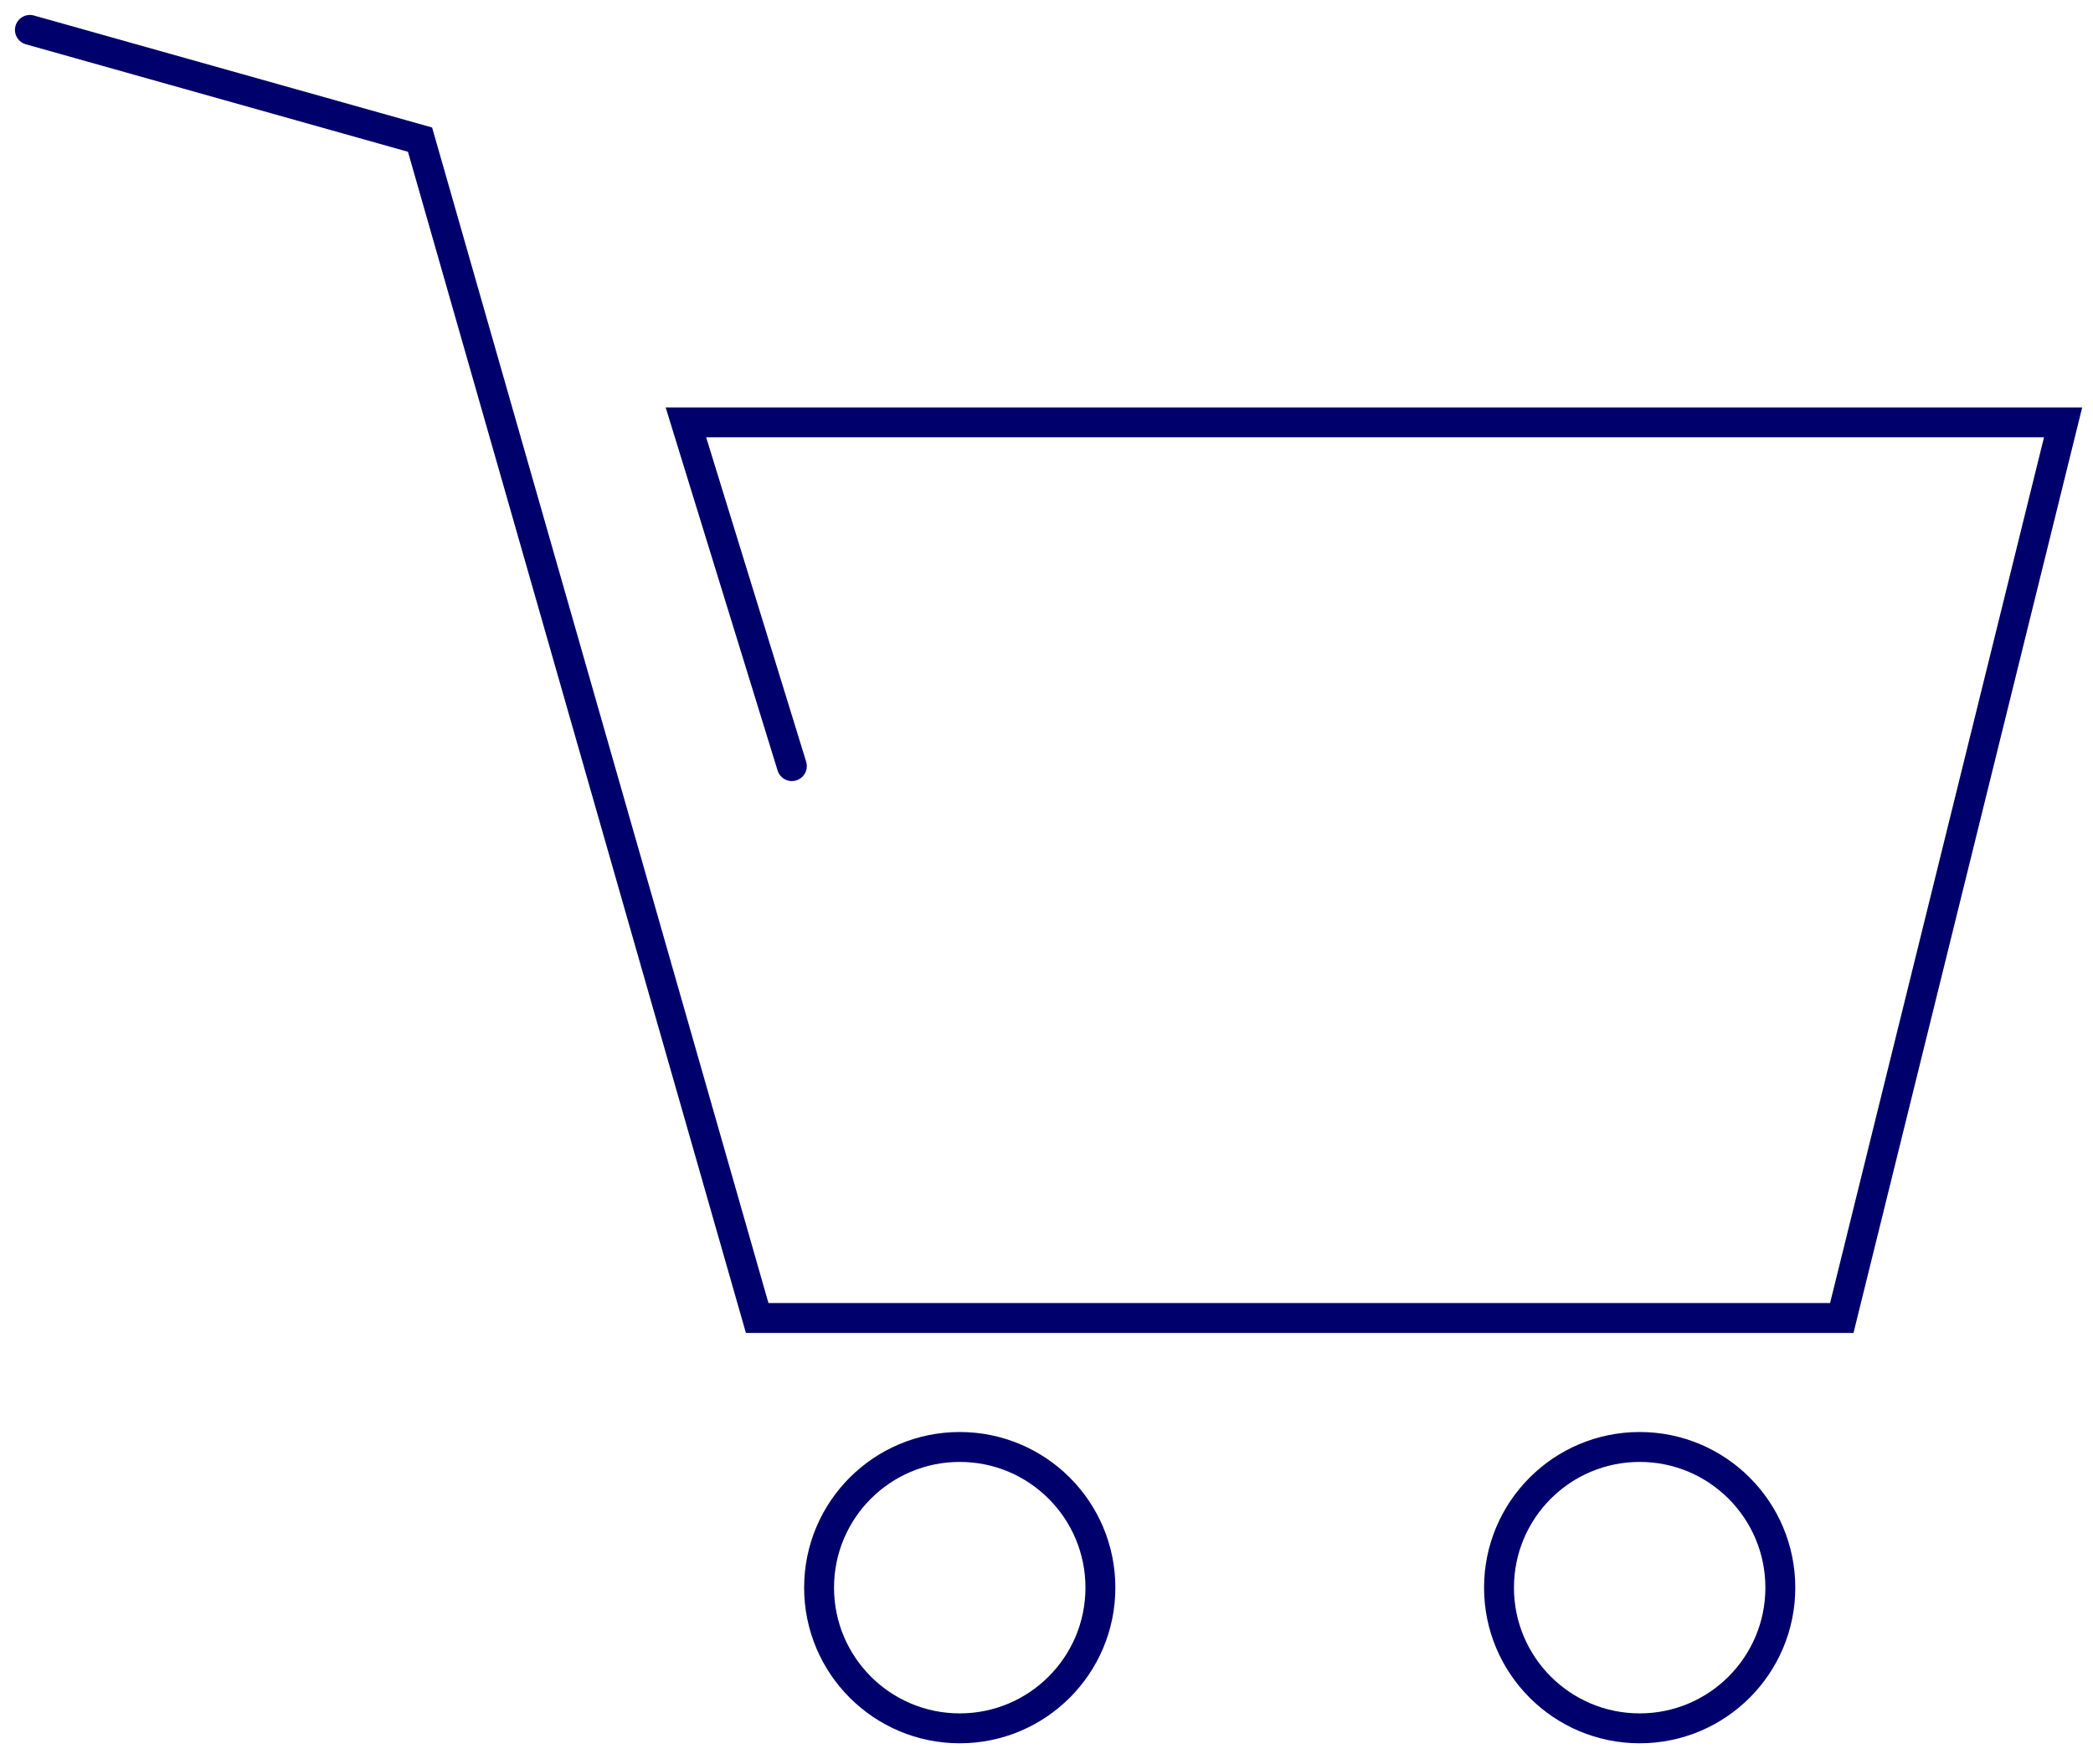 <svg width="70" height="59" viewBox="0 0 70 59" fill="none" xmlns="http://www.w3.org/2000/svg">
<path d="M32.098 57.803C34.697 57.803 36.803 55.696 36.803 53.098C36.803 50.499 34.697 48.393 32.098 48.393C29.5 48.393 27.394 50.499 27.394 53.098C27.394 55.696 29.5 57.803 32.098 57.803Z" stroke="#00006C" stroke-miterlimit="10" stroke-linecap="round"/>
<path d="M54.839 57.803C57.437 57.803 59.543 55.696 59.543 53.098C59.543 50.499 57.437 48.393 54.839 48.393C52.24 48.393 50.134 50.499 50.134 53.098C50.134 55.696 52.24 57.803 54.839 57.803Z" stroke="#00006C" stroke-miterlimit="10" stroke-linecap="round"/>
<path d="M1 1L14.048 4.67L25.324 44.08H61.598L69 14.126H46.088H22.94L26.484 25.622" stroke="#00006C" stroke-miterlimit="10" stroke-linecap="round"/>
</svg>
